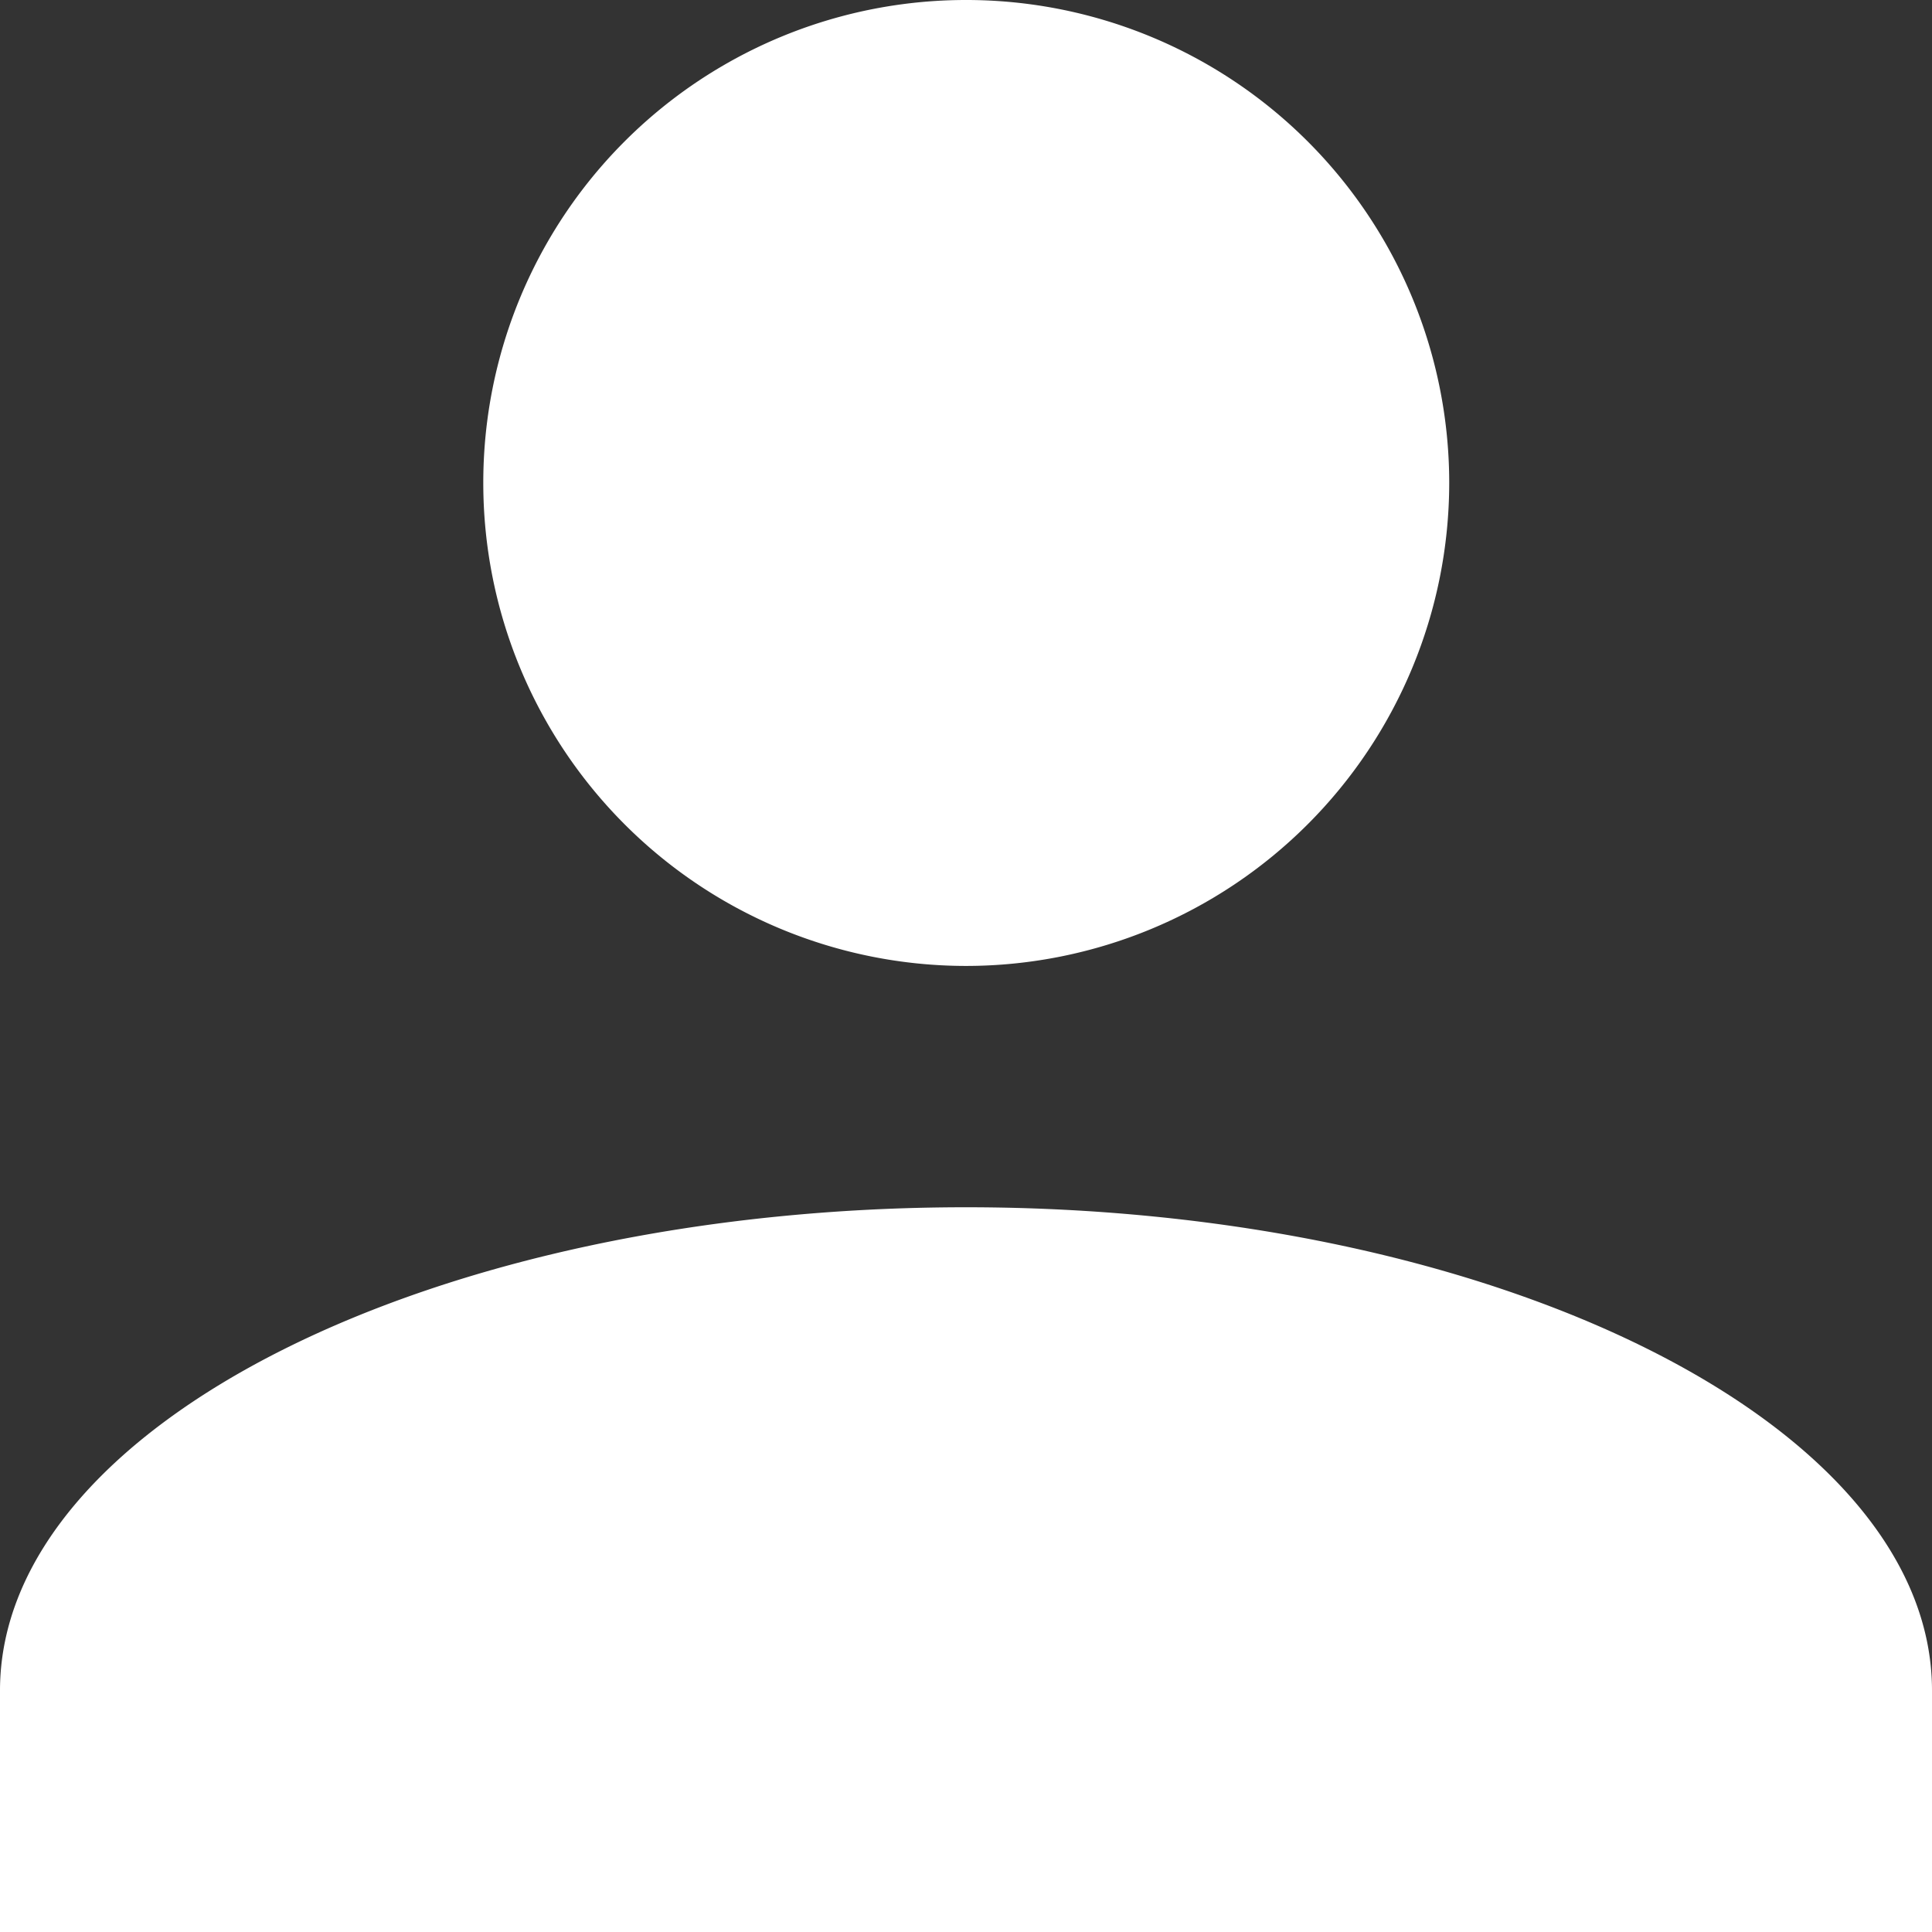 <svg xmlns="http://www.w3.org/2000/svg" width="15.363" height="15.363" viewBox="0 0 15.363 15.363">
  <rect x="0" y="0" width="15.363" height="15.363" fill="#333333" stroke="none"/>
  <path id="ic-userid" d="M-6120-16074.635v-1.92c0-2.113,3.458-3.843,7.681-3.843s7.682,1.729,7.682,3.843v1.92Zm3.843-11.524a3.838,3.838,0,0,1,3.838-3.839,3.841,3.841,0,0,1,3.843,3.839,3.844,3.844,0,0,1-3.843,3.842A3.841,3.841,0,0,1-6116.157-16086.159Z" transform="translate(6120 16089.998)" fill="#fff"/>
</svg>
